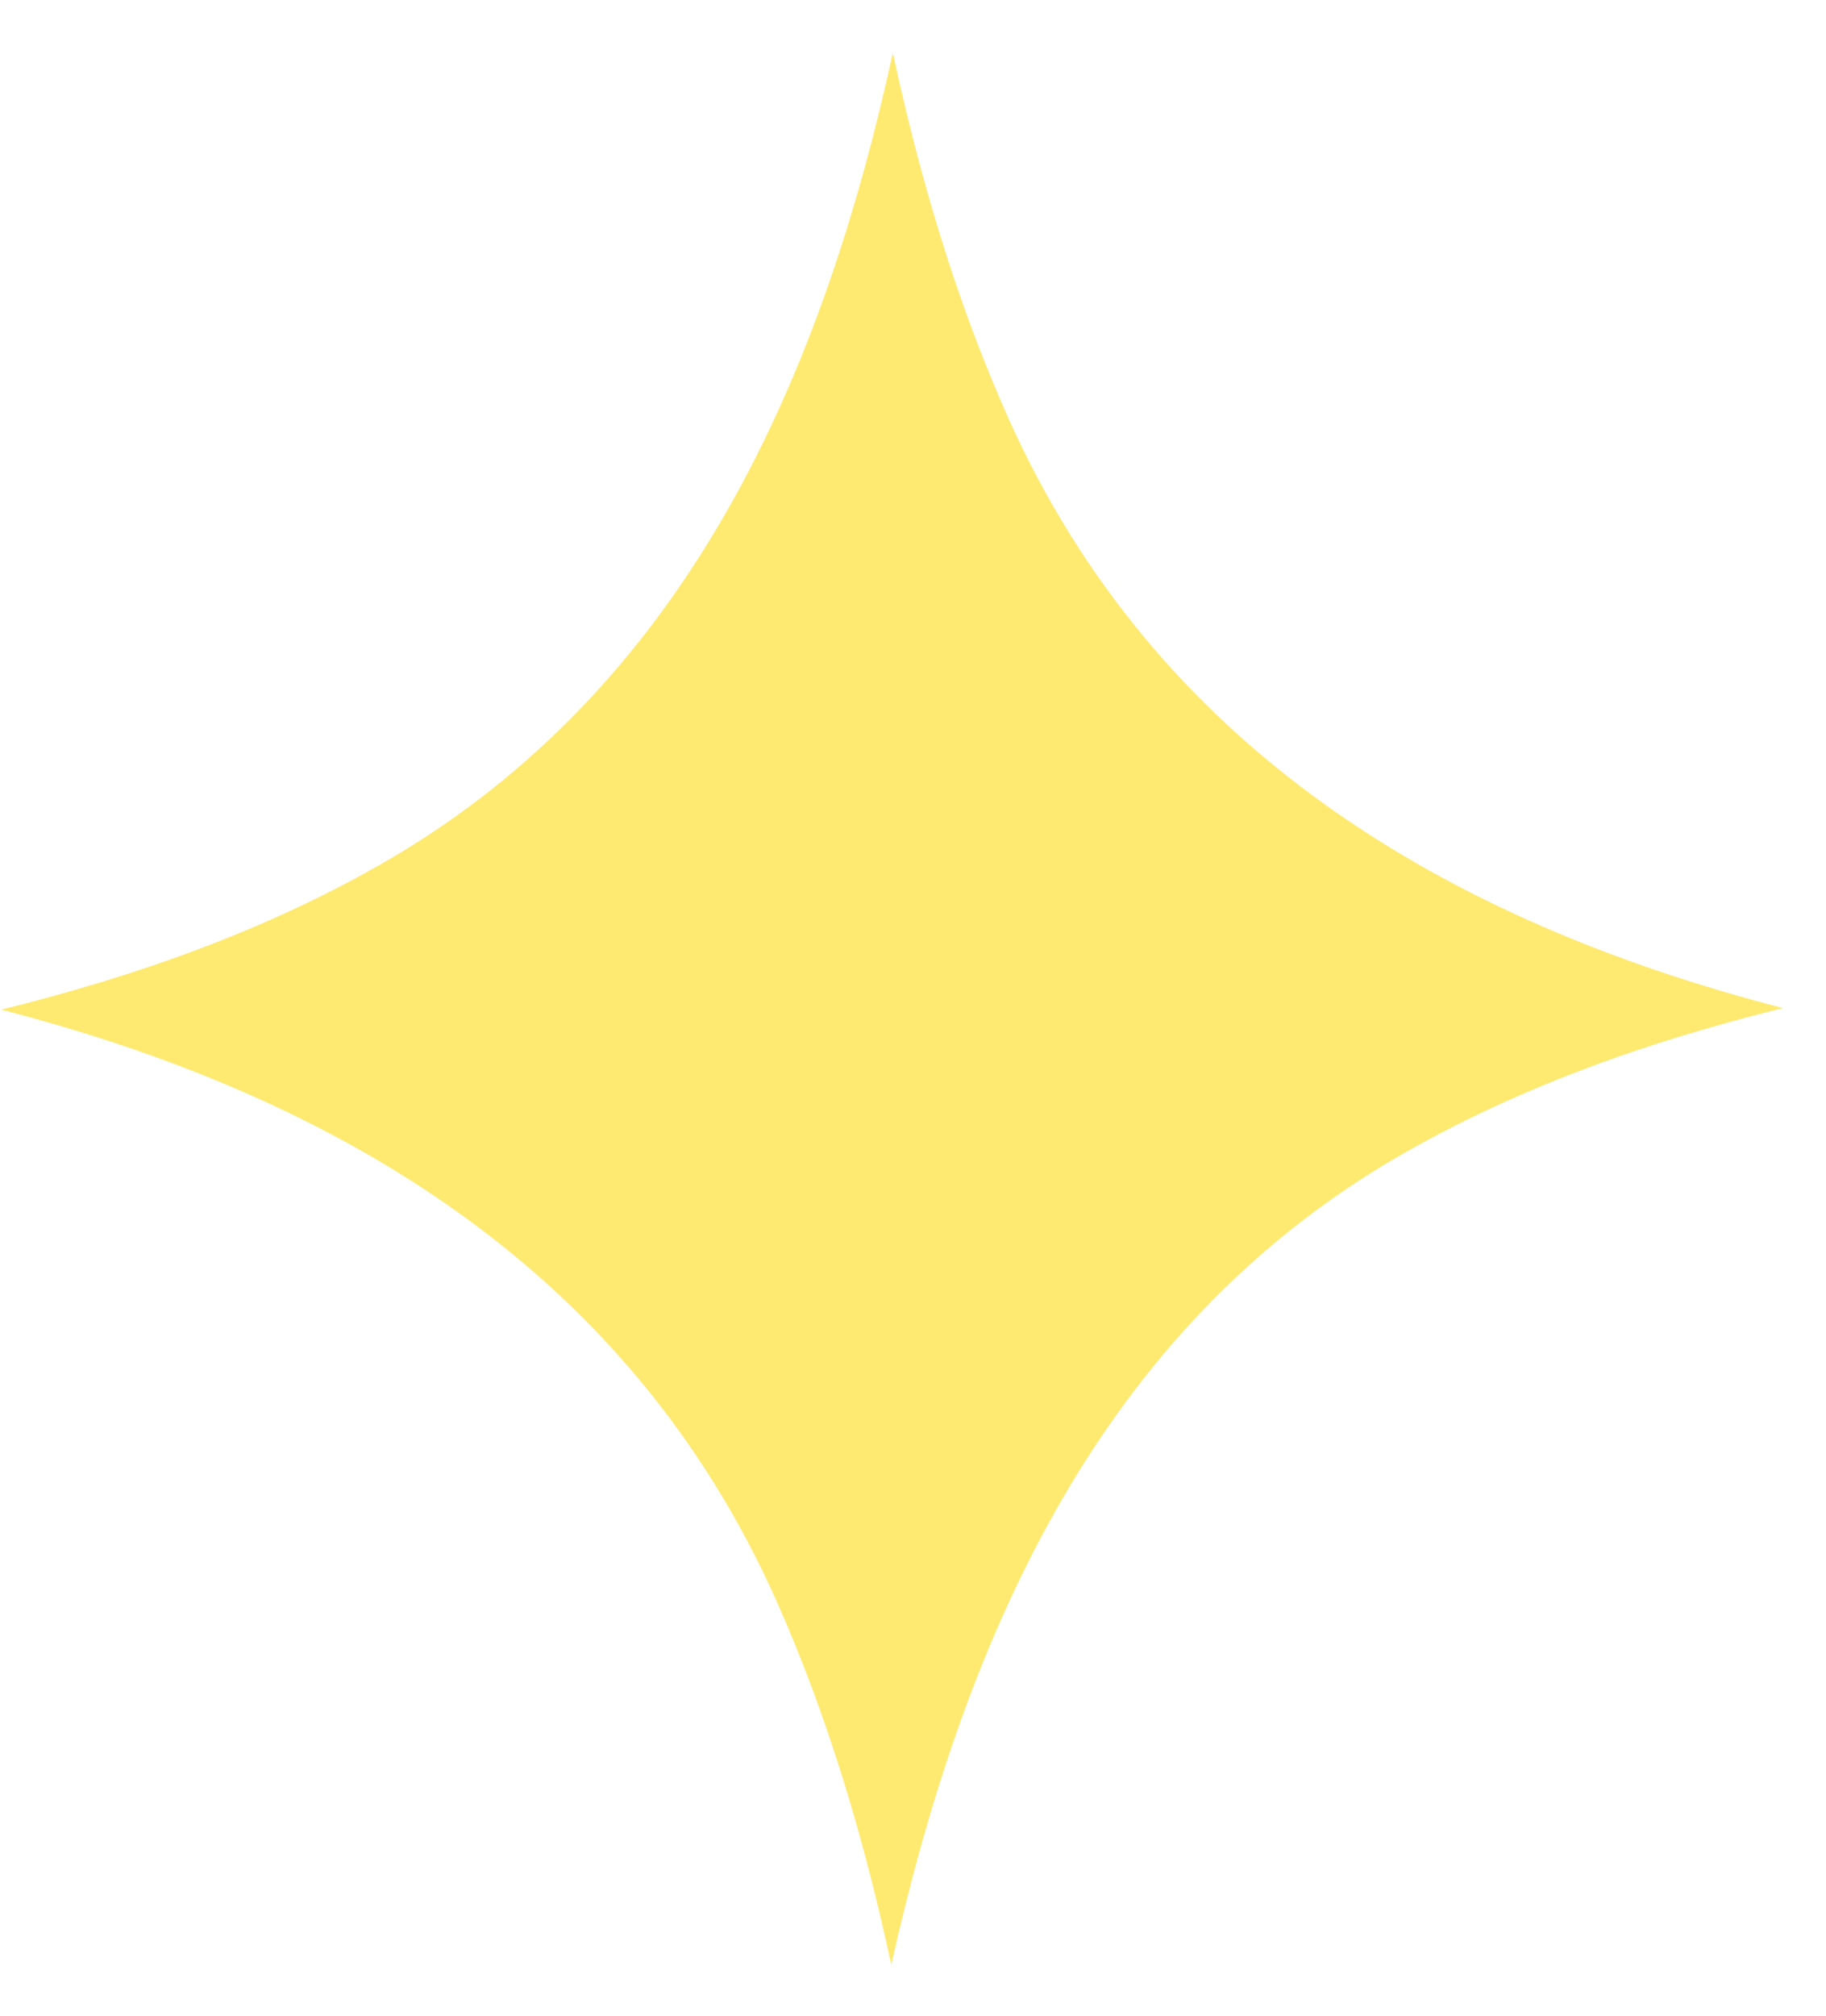 <?xml version="1.0" encoding="UTF-8"?> <svg xmlns="http://www.w3.org/2000/svg" width="29" height="32" viewBox="0 0 29 32" fill="none"><path d="M14.155 31.192C13.729 29.212 13.153 27.257 12.326 25.402C9.97 20.139 5.358 17.407 0.019 16.028C2.25 15.477 4.43 14.7 6.385 13.522C10.997 10.714 13.078 5.877 14.18 0.839C14.607 2.819 15.183 4.774 16.01 6.629C18.366 11.893 22.978 14.625 28.317 16.003C26.086 16.555 23.906 17.332 21.951 18.51C17.339 21.317 15.283 26.154 14.155 31.192Z" fill="#FFEA71"></path></svg> 